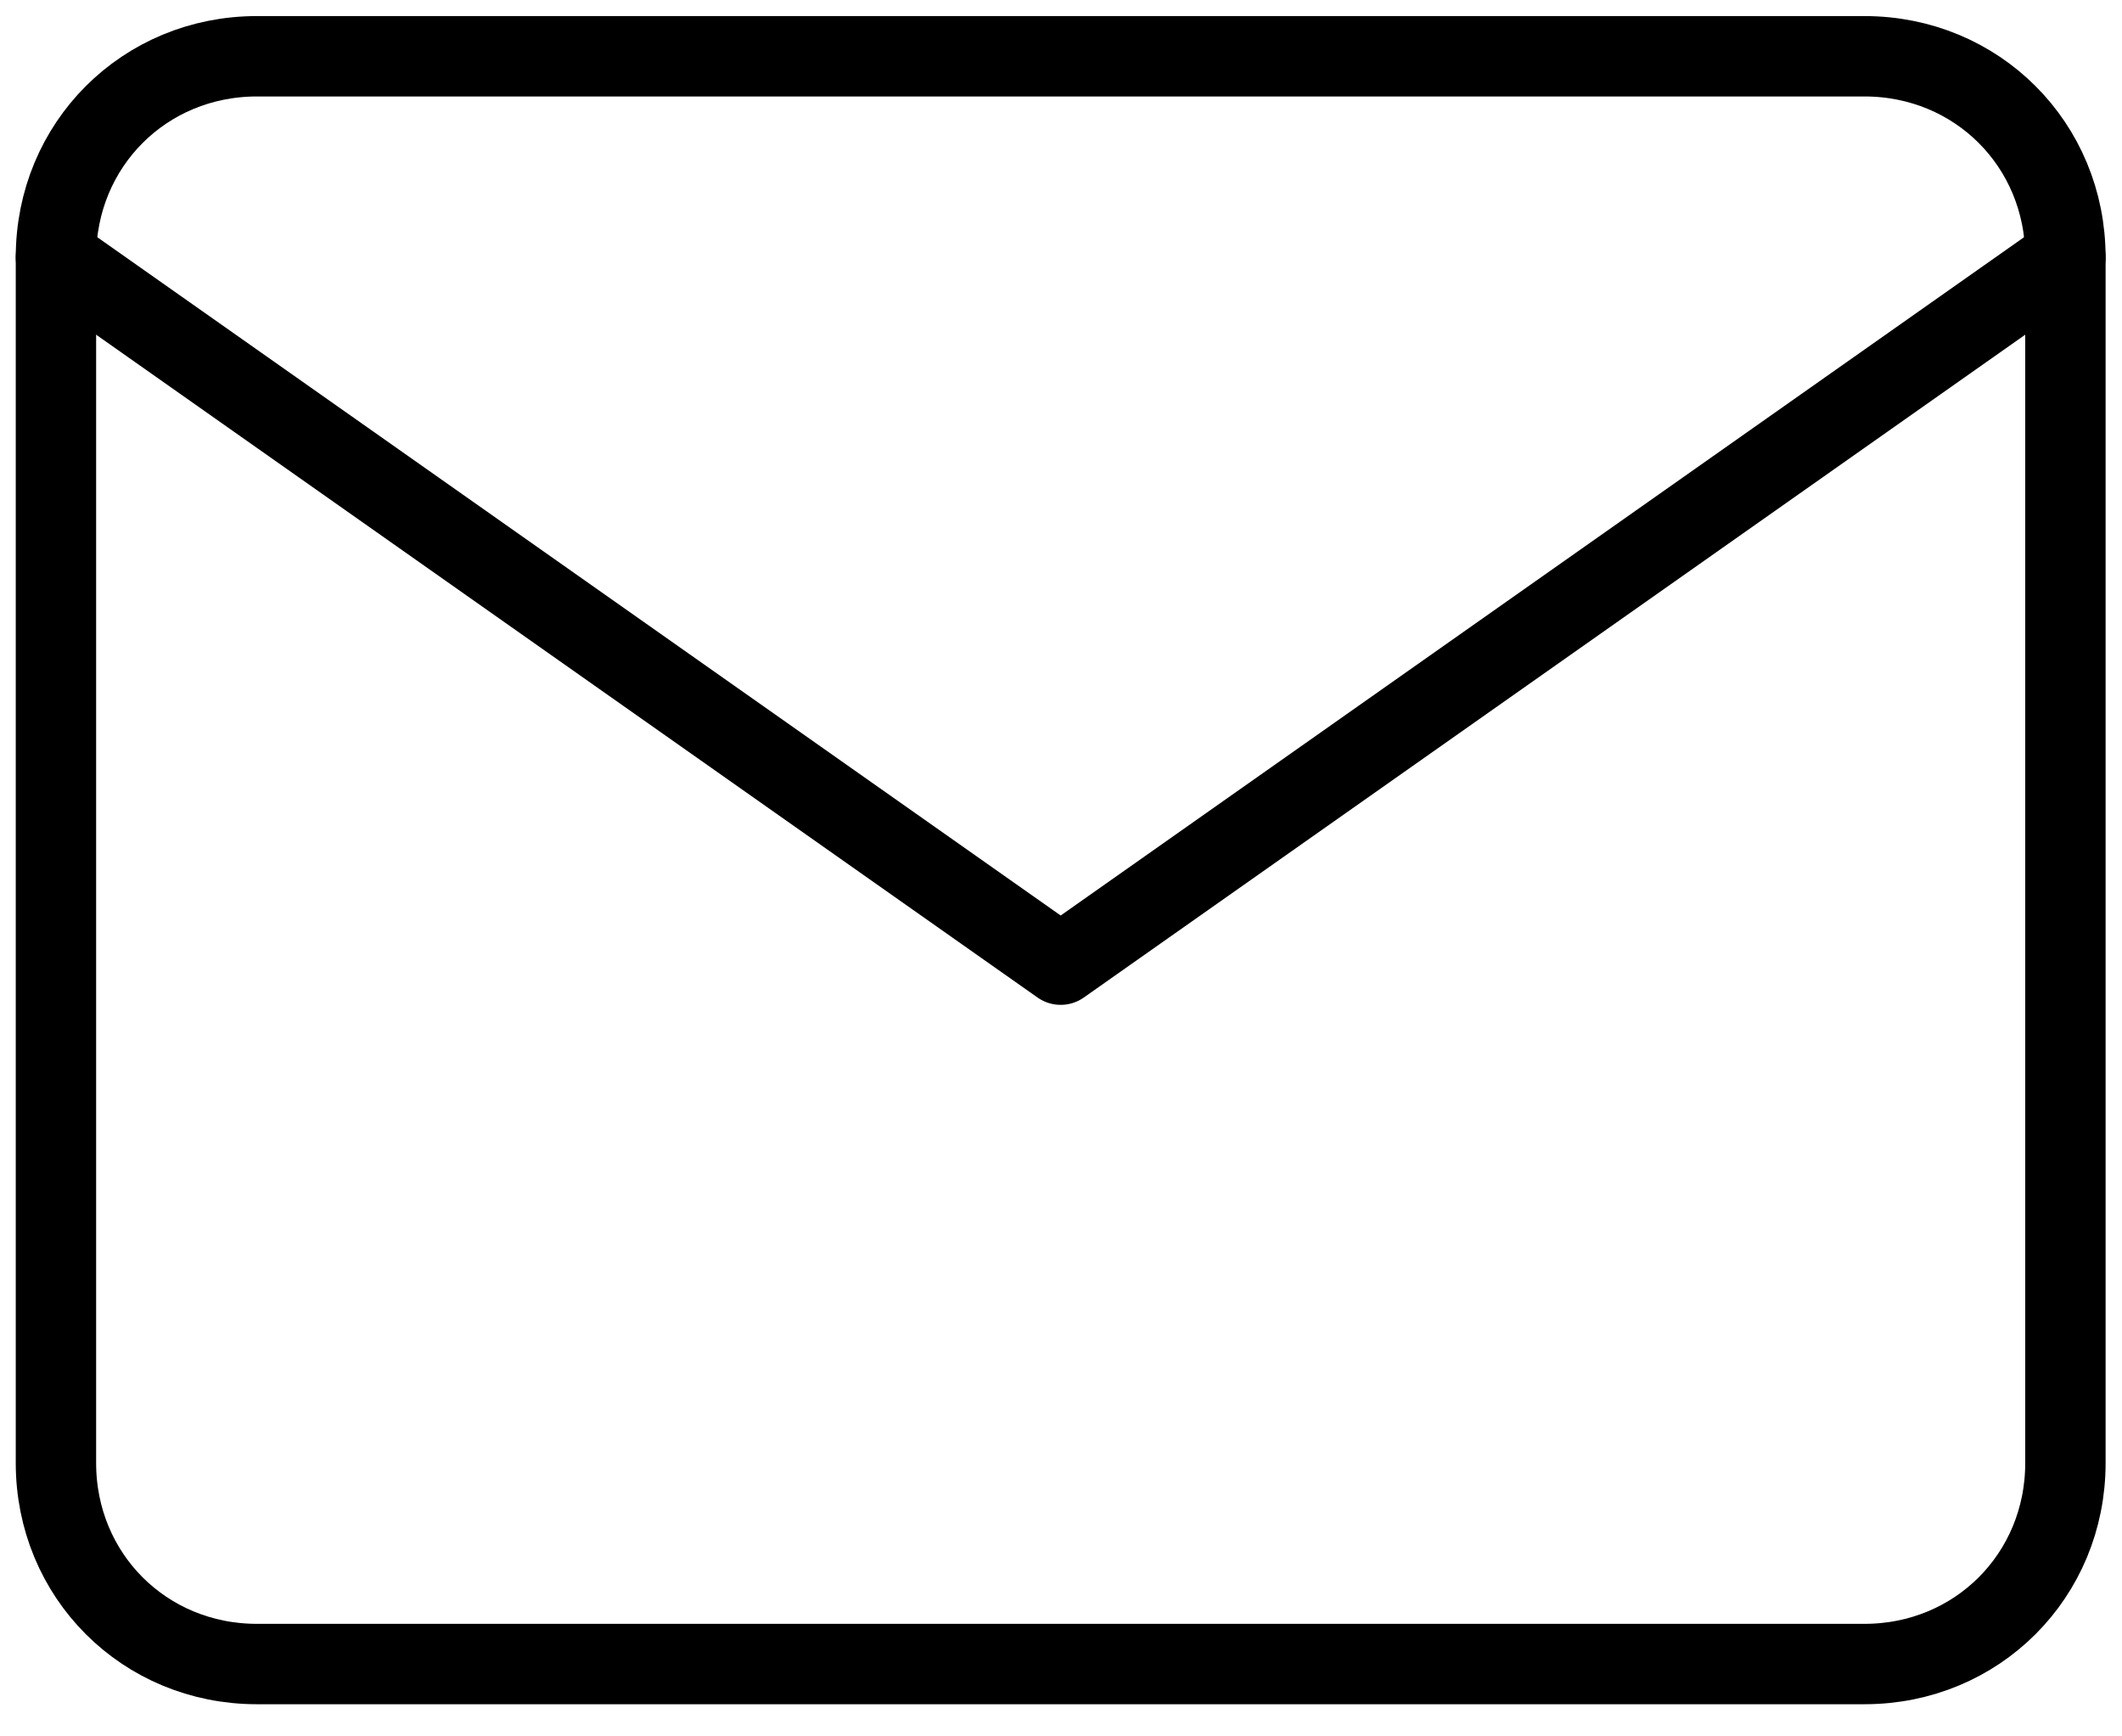 <?xml version="1.0" encoding="utf-8"?>
<!-- Generator: Adobe Illustrator 26.0.3, SVG Export Plug-In . SVG Version: 6.00 Build 0)  -->
<svg version="1.1" id="Livello_1" xmlns="http://www.w3.org/2000/svg" xmlns:xlink="http://www.w3.org/1999/xlink" x="0px" y="0px"
	 viewBox="0 0 26.4 21.6" style="enable-background:new 0 0 26.4 21.6;" xml:space="preserve">
<style type="text/css">
	.st0{fill:none;stroke:#000000;stroke-linecap:round;stroke-linejoin:round;}
</style>
<g id="mail" transform="translate(0.696 0.5)">
	<path id="Tracciato_143" class="st0" d="M2.5,0.2h20c1.4,0,2.5,1.1,2.5,2.5v15c0,1.4-1.1,2.5-2.5,2.5h-20c-1.4,0-2.5-1.1-2.5-2.5
		v-15C0,1.3,1.1,0.2,2.5,0.2z"/>
	<path id="Tracciato_144_00000103966843385152279980000015974511739333563037_" class="st0" d="M25,2.7l-12.5,8.8L0,2.7"/>
</g>
</svg>
